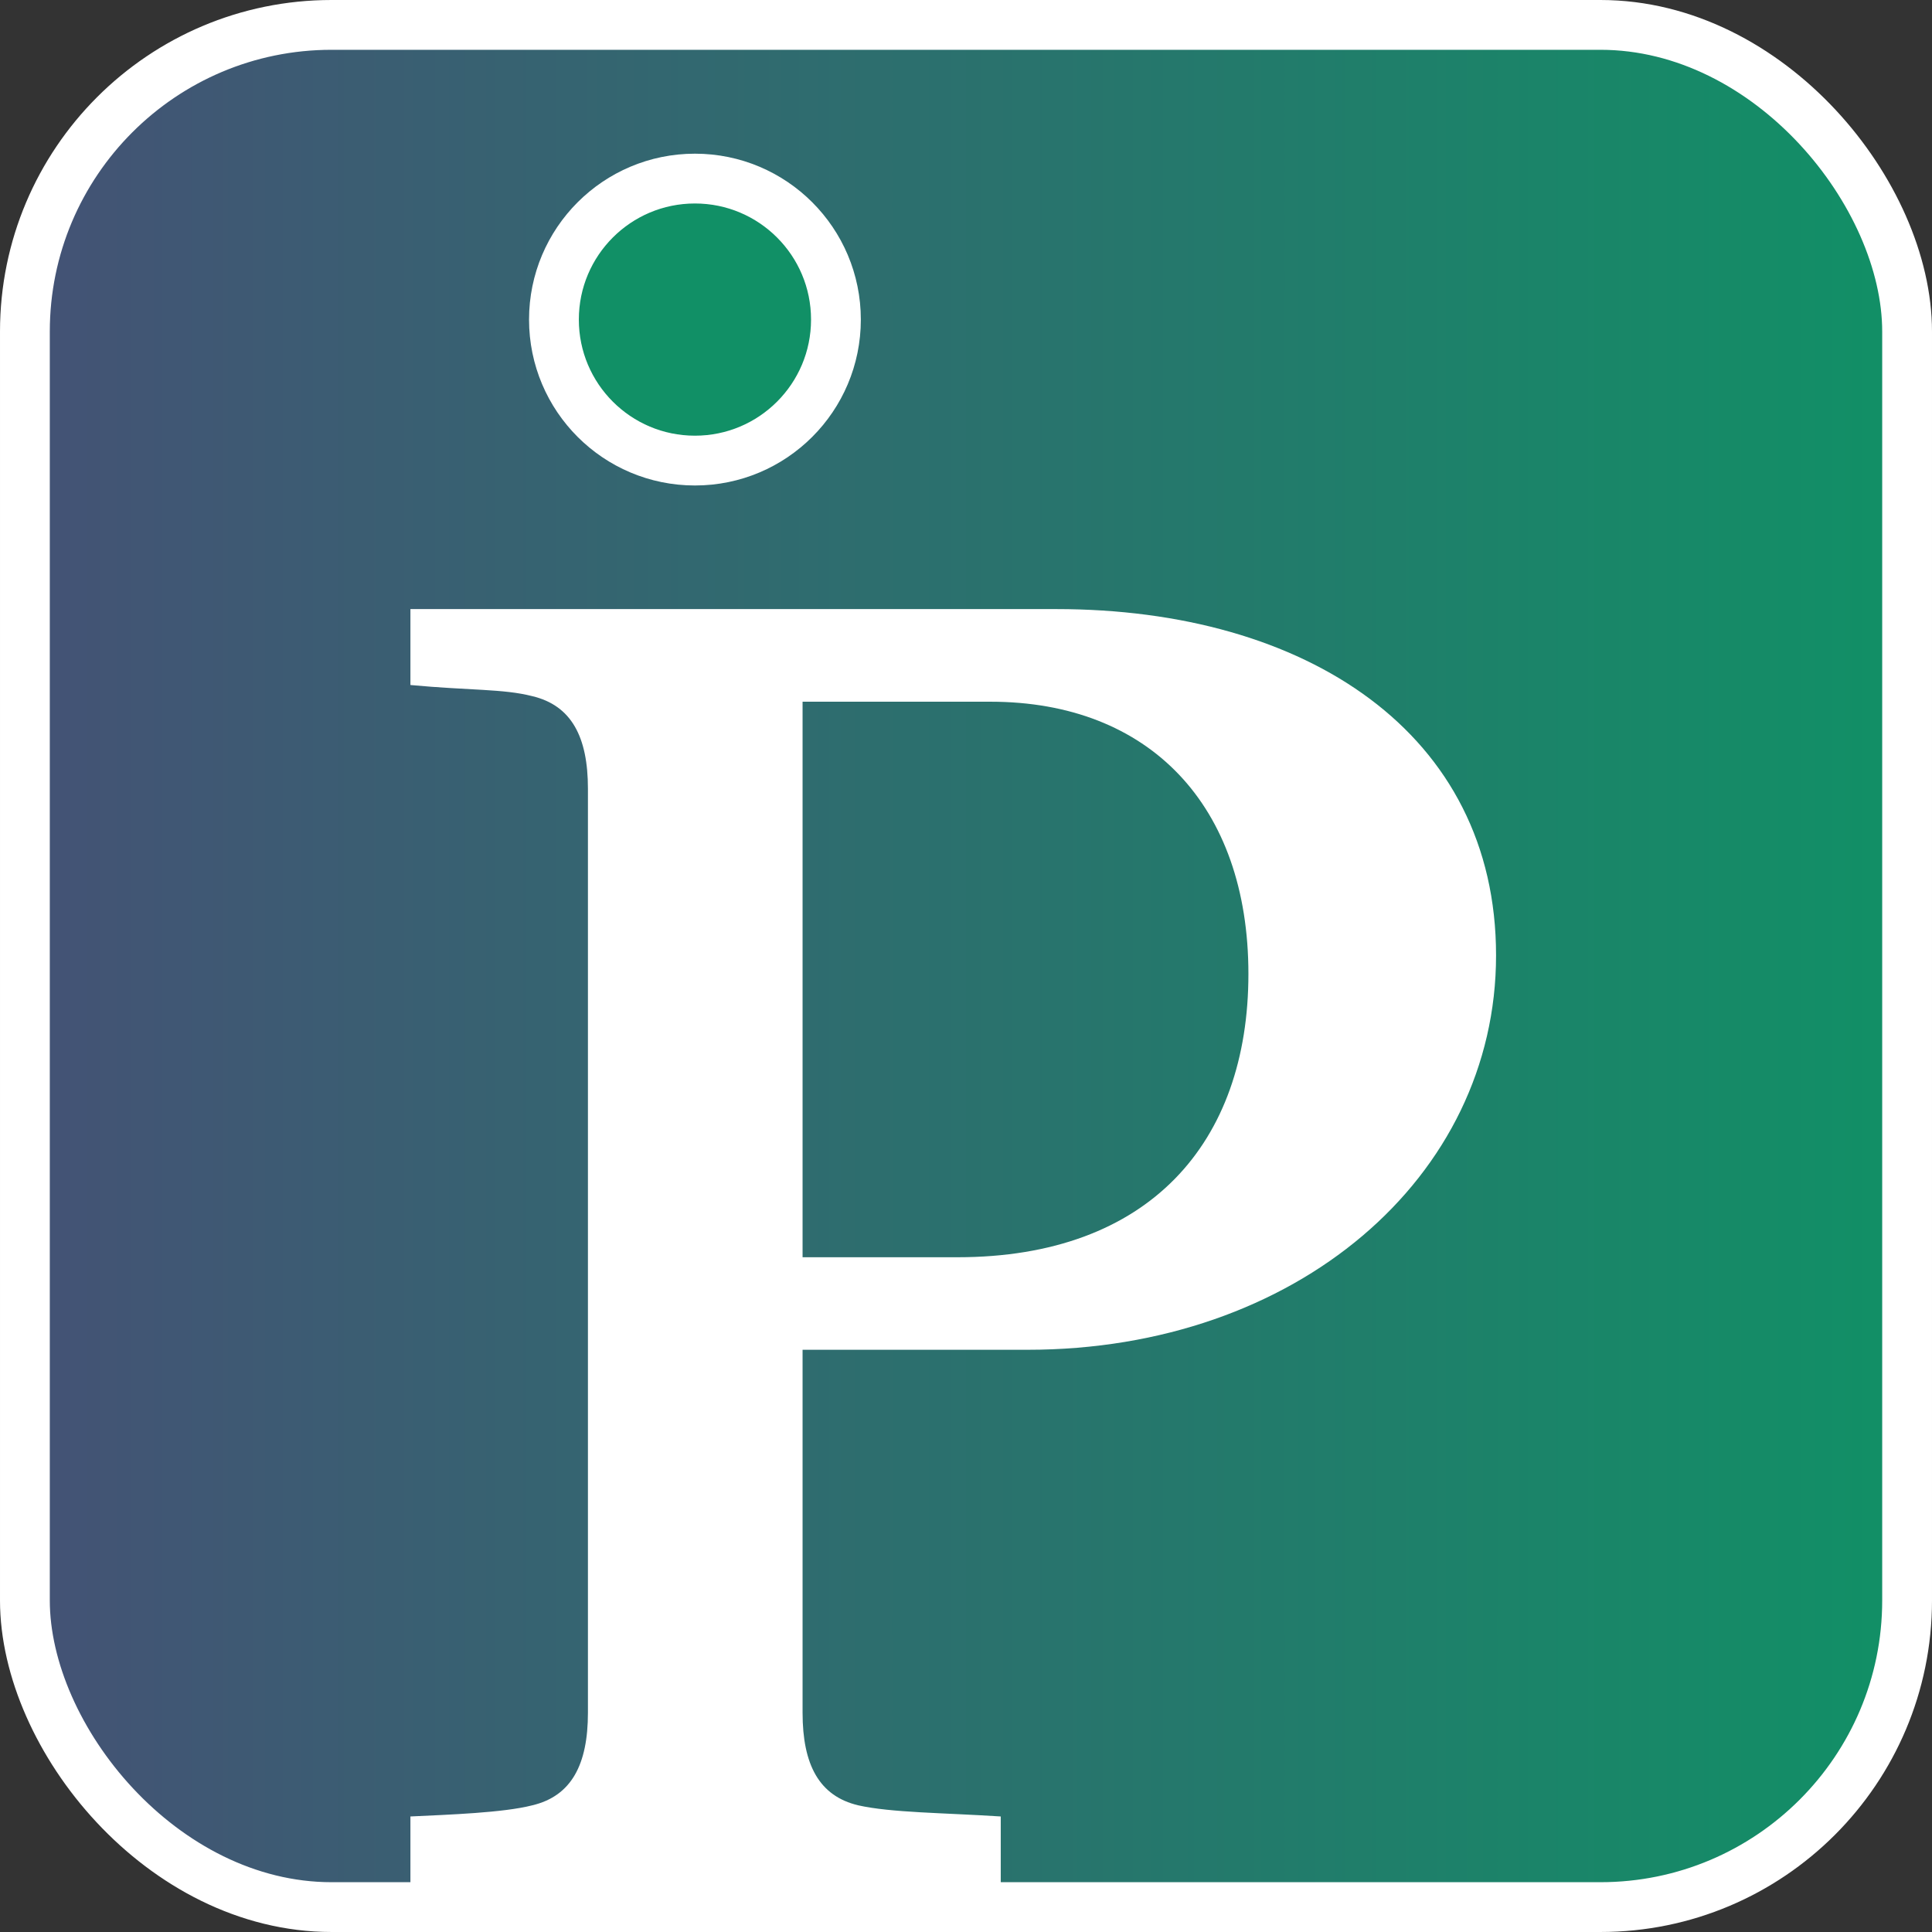 <?xml version="1.0" encoding="UTF-8"?>
<svg id="_レイヤー_1" data-name="レイヤー 1" xmlns="http://www.w3.org/2000/svg" xmlns:xlink="http://www.w3.org/1999/xlink" viewBox="0 0 581.93 581.93">
  <rect x="0" y="0" width="581.93" height="581.93" fill="#333333" stroke="none"/>
  <defs>
    <style>
      .cls-1 {
        fill: url(#_名称未設定グラデーション_3);
      }

      .cls-1, .cls-2 {
        stroke: #fff;
        stroke-miterlimit: 10;
        stroke-width: 15px;
      }

      .cls-2 {
        fill: #119066;
      }

      .cls-3 {
        fill: #fff;
        stroke-width: 0px;
      }
    </style>
    <linearGradient id="_名称未設定グラデーション_3" data-name="名称未設定グラデーション 3" x1="7.5" y1="290.96" x2="574.43" y2="290.96" gradientUnits="userSpaceOnUse">
      <stop offset="0" stop-color="#445275"/>
      <stop offset="1" stop-color="#119066"/>
    </linearGradient>
  </defs>
  <rect class="cls-1" x="7.5" y="7.5" width="566.93" height="566.93" rx="92.37" ry="92.37"/>
  <path class="cls-3" d="m241.74,406.57v109.32c0,15.62,4.97,25.1,16.79,27.89,9.95,2.23,25.49,2.23,42.9,3.35v22.87H123.62v-22.87c11.81-.56,27.98-1.12,36.68-3.35,11.81-2.79,16.79-12.27,16.79-27.89V237.57c0-15.62-4.97-25.1-16.79-27.89-8.7-2.23-18.65-1.67-36.68-3.35v-22.87h194.58c75.22,0,132.42,37.37,132.42,104.3s-60.3,118.8-141.12,118.8h-67.76Zm0-195.21v167.33h46.63c57.82,0,87.66-34.58,87.66-85.34s-29.84-81.99-77.71-81.99h-56.57Z"/>
  <circle class="cls-2" cx="209.32" cy="96.26" r="42.47"/>
</svg>